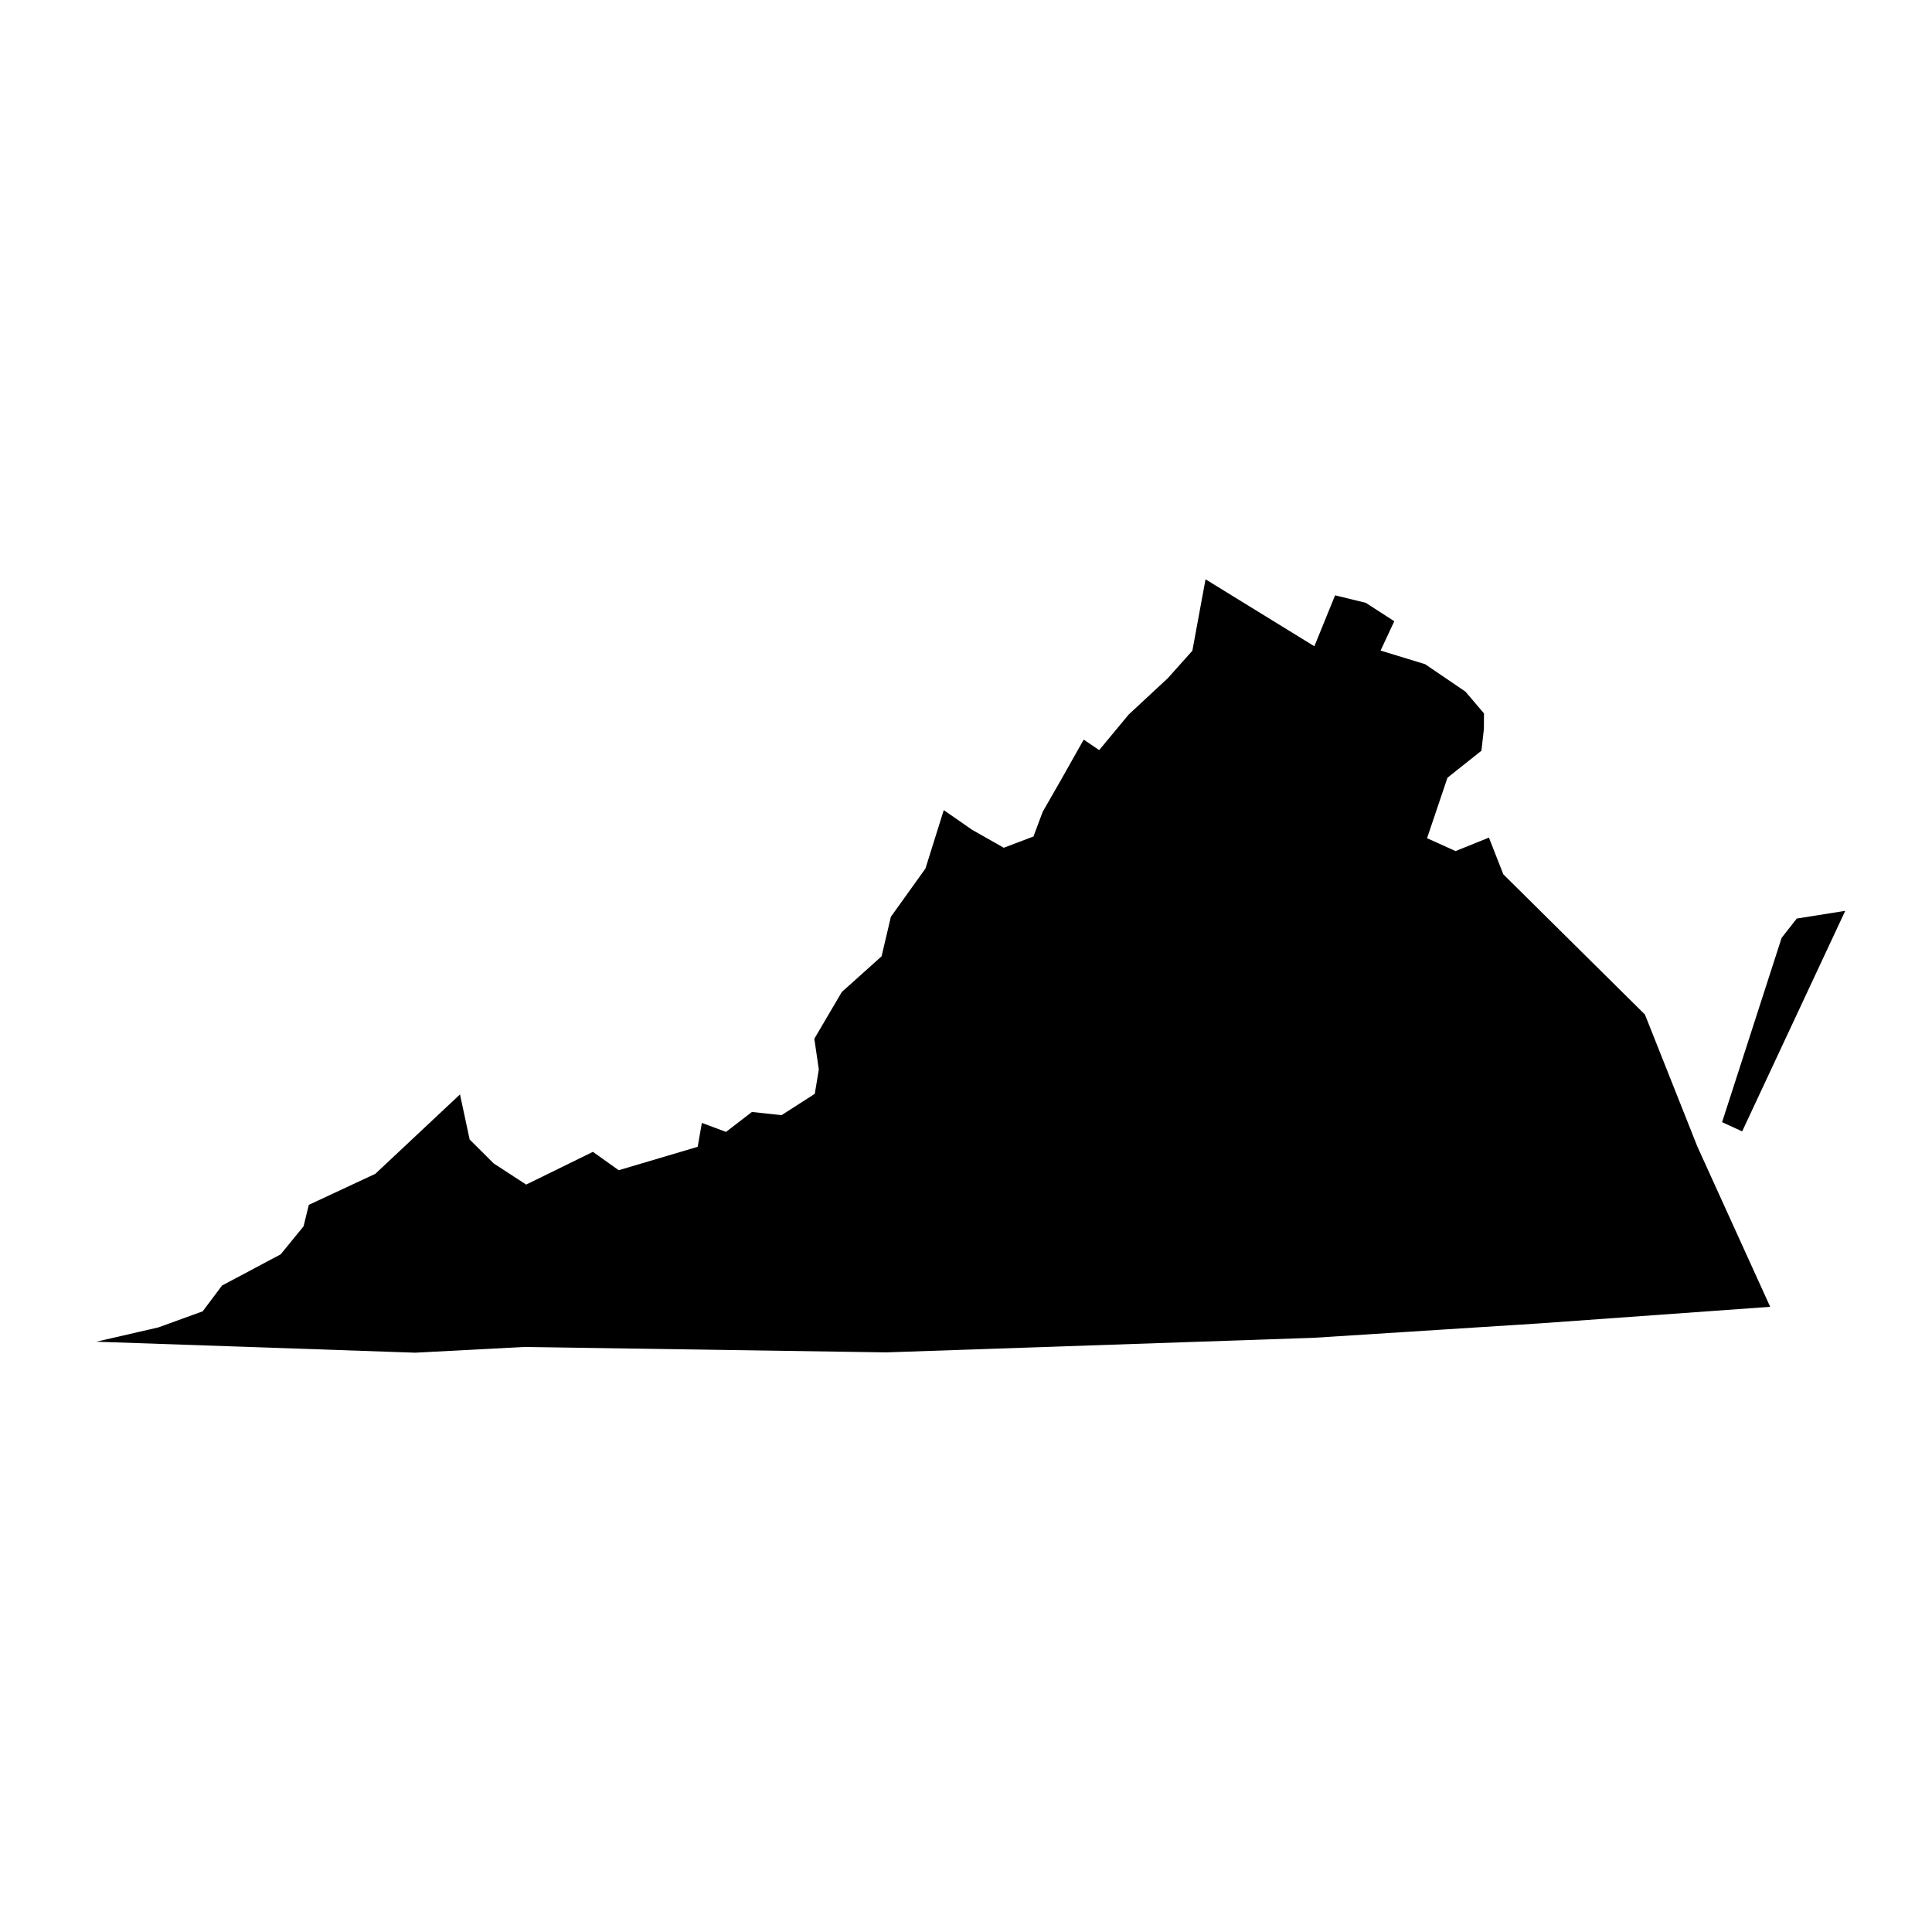 <?xml version="1.0" encoding="UTF-8"?>
<!-- Uploaded to: SVG Repo, www.svgrepo.com, Generator: SVG Repo Mixer Tools -->
<svg fill="#000000" width="800px" height="800px" version="1.1" viewBox="144 144 512 512" xmlns="http://www.w3.org/2000/svg">
 <g>
  <path d="m633.01 385.38-12.852 2.047-4.008 5.113-15.777 48.844 5.32 2.438z"/>
  <path d="m592.99 445.76-13.066-32.898-37.531-37.164-3.812-9.723-8.836 3.566-7.562-3.406 5.41-16.027 9-7.156 0.652-5.746 0.027-4.144-4.91-5.773-10.688-7.269-11.805-3.609 3.629-7.777-7.559-4.883-8.125-1.984-5.496 13.5-28.84-17.746-3.488 18.926-6.508 7.281-10.383 9.648-7.805 9.414-4.102-2.789-5.758 10.223-5.121 8.938-2.434 6.516-7.867 2.988-8.395-4.758-7.508-5.219-4.856 15.484-9.164 12.789-2.461 10.469-10.547 9.469-7.277 12.383 1.191 8.129-1.07 6.469-8.805 5.648-7.856-0.844-6.863 5.281-6.398-2.383-1.113 6.336-20.926 6.203-6.84-4.867-17.684 8.672-8.613-5.606-6.363-6.34-2.562-11.949-22.449 21.055-17.613 8.211-1.398 5.699-6.055 7.414-15.547 8.27-5.121 6.832-11.738 4.262-16.477 3.793 84.543 2.91 28.828-1.516 95.984 1.434 113.31-3.863 60.074-3.836 60.875-4.375-19.336-42.551z"/>
 </g>
</svg>